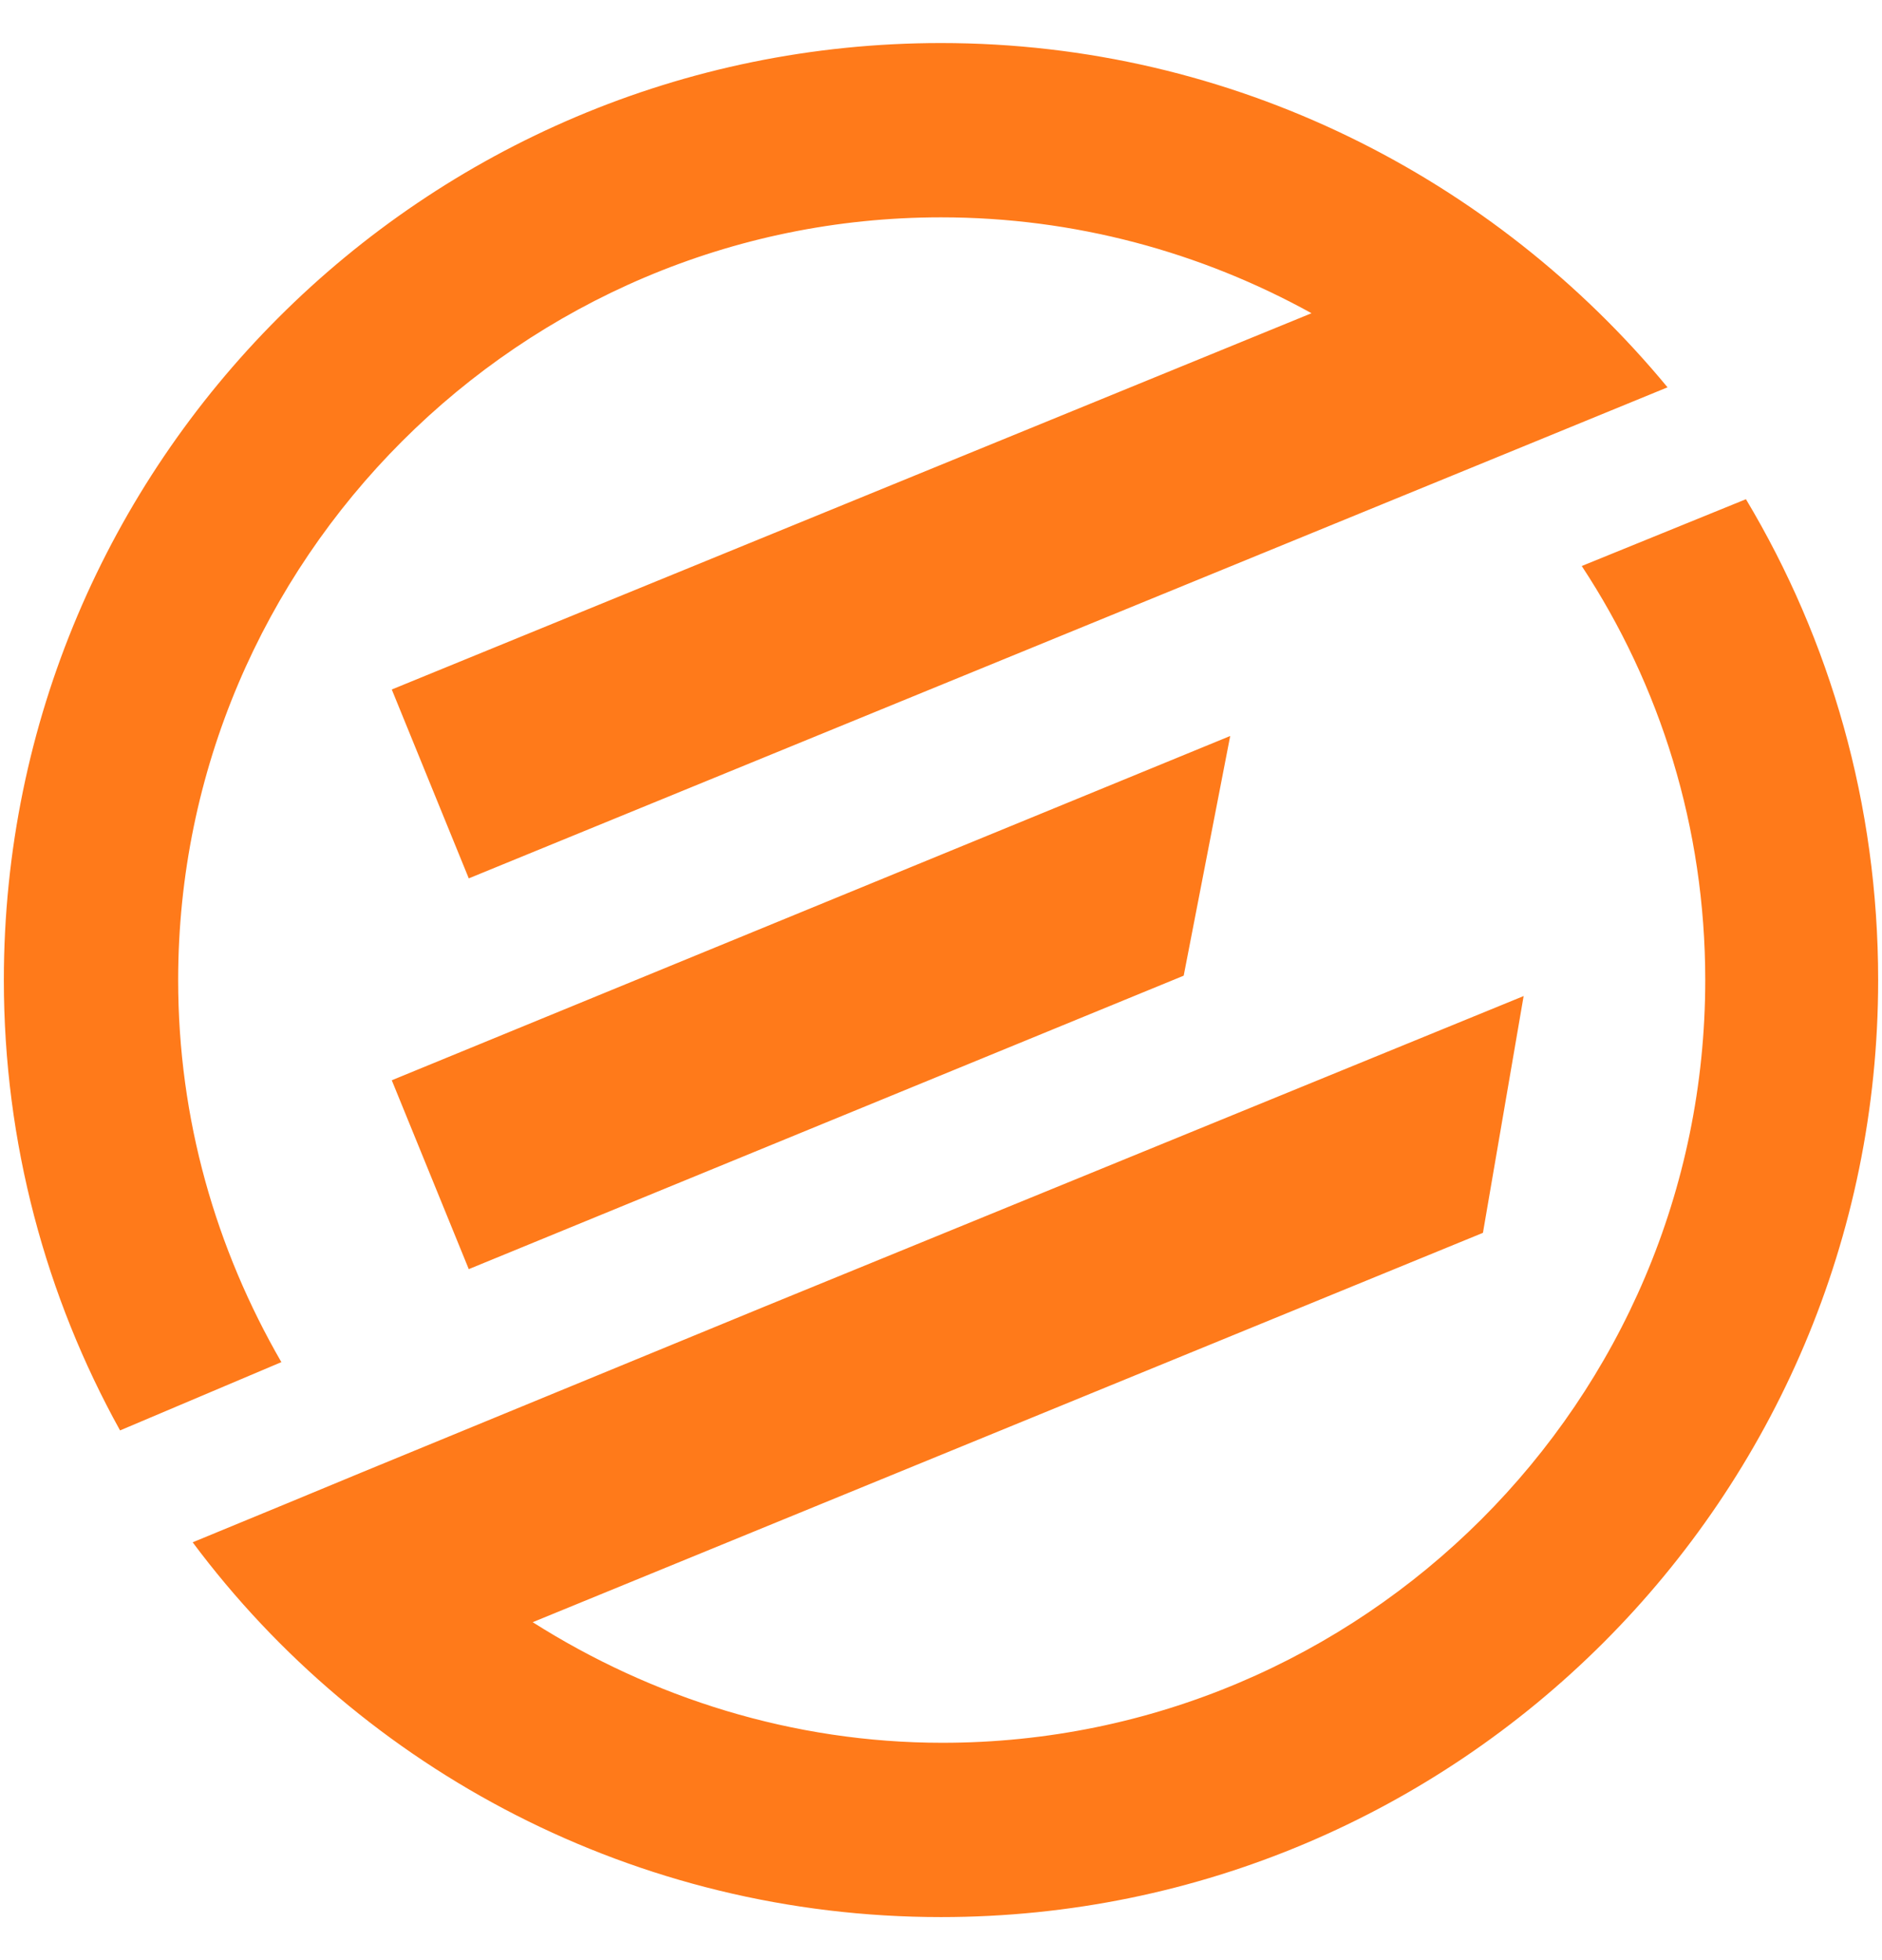 <svg width="24" height="25" viewBox="0 0 24 25" fill="none" xmlns="http://www.w3.org/2000/svg">
<path fill-rule="evenodd" clip-rule="evenodd" d="M21.265 4.94L19.097 5.829L5.978 11.203L4.996 8.794L16.725 3.995C15.317 3.217 13.705 2.772 12 2.772C6.645 2.772 2.272 7.145 2.272 12.5C2.272 14.279 2.754 15.928 3.588 17.373L1.531 18.244C0.586 16.539 0.049 14.575 0.049 12.5C0.049 5.904 5.404 0.549 12 0.549C15.725 0.549 19.06 2.272 21.265 4.94ZM23.951 12.5C23.951 19.097 18.596 24.451 12 24.451C8.109 24.451 4.625 22.58 2.457 19.671L3.625 19.189L4.607 18.782L9.739 16.669L19.43 12.704L18.911 15.724L6.793 20.69C8.313 21.654 10.11 22.228 12.018 22.228C17.373 22.228 21.746 17.874 21.746 12.5C21.746 10.555 21.172 8.739 20.171 7.219L22.265 6.367C23.34 8.164 23.951 10.258 23.951 12.5ZM15.095 12.444L5.978 16.187L4.996 13.778L15.688 9.387L15.095 12.444Z" fill="#FF7A1A"/>
</svg>
